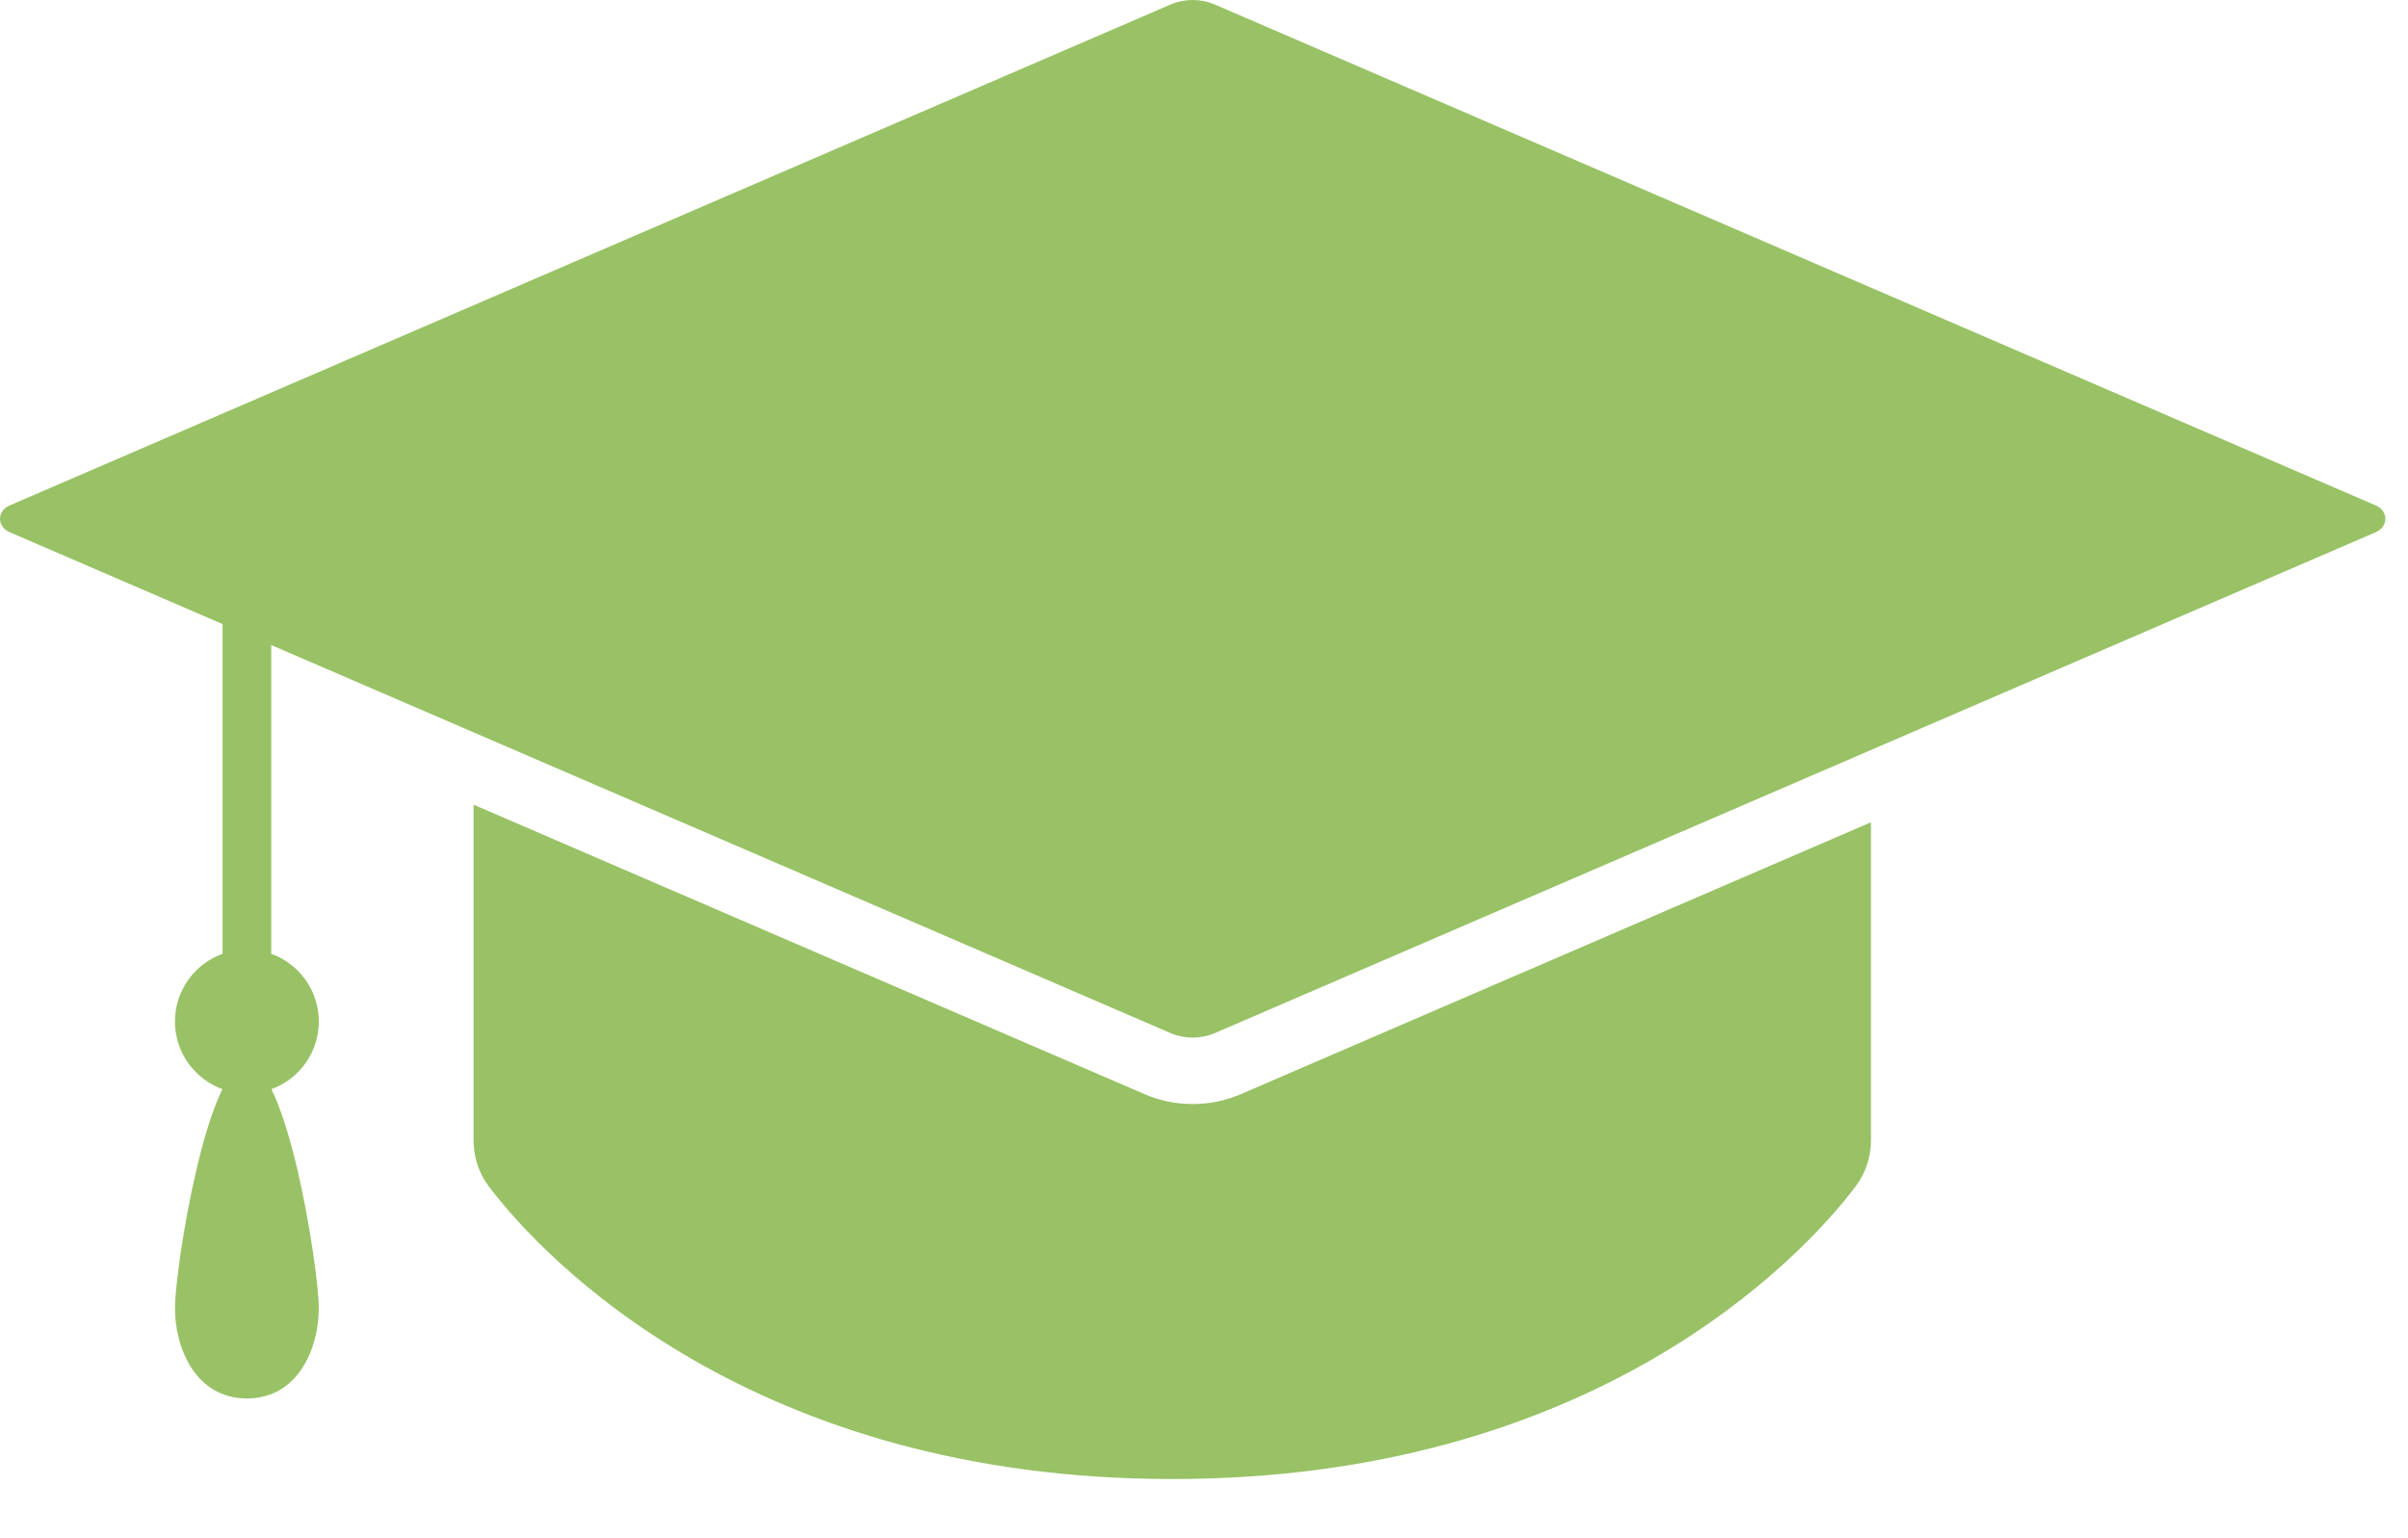<?xml version="1.0" encoding="UTF-8"?>
<svg width="36px" height="23px" viewBox="0 0 36 23" version="1.1" xmlns="http://www.w3.org/2000/svg" xmlns:xlink="http://www.w3.org/1999/xlink">
    <!-- Generator: Sketch 51.3 (57544) - http://www.bohemiancoding.com/sketch -->
    <title>ico-feature-04</title>
    <desc>Created with Sketch.</desc>
    <defs></defs>
    <g id="Page-1" stroke="none" stroke-width="1" fill="none" fill-rule="evenodd">
        <g id="pc" transform="translate(-328, -2696)" fill="#98C265">
            <g id="ico-feature-04" transform="translate(328, 2696)">
                <path d="M18.16,0.067 L35.519,7.558 C35.709,7.64 35.709,7.875 35.519,7.957 L18.16,15.448 C17.953,15.537 17.709,15.537 17.502,15.448 L0.143,7.957 C-0.047,7.875 -0.047,7.64 0.143,7.558 L17.502,0.067 C17.709,-0.022 17.953,-0.022 18.16,0.067" id="Fill-1"></path>
                <path d="M7.08,12.032 L7.08,17.053 C7.08,17.298 7.157,17.537 7.303,17.733 C8.123,18.822 11.236,22.115 17.526,22.115 C23.816,22.115 26.927,18.822 27.747,17.733 C27.892,17.537 27.971,17.298 27.971,17.053 L27.971,12.295 L18.553,16.359 C18.325,16.458 18.081,16.508 17.831,16.508 C17.579,16.508 17.337,16.458 17.108,16.359 L7.08,12.032 Z" id="Fill-4"></path>
                <polygon id="Fill-6" points="3.328 8.84 3.328 14.576 4.055 14.576 4.055 9.154"></polygon>
                <path d="M2.616,15.274 C2.616,15.868 3.098,16.349 3.692,16.349 C4.285,16.349 4.766,15.868 4.766,15.274 C4.766,14.68 4.285,14.199 3.692,14.199 C3.098,14.199 2.616,14.68 2.616,15.274" id="Fill-8"></path>
                <path d="M4.766,19.559 C4.766,18.965 4.285,15.913 3.692,15.913 C3.098,15.913 2.616,18.965 2.616,19.559 C2.616,20.153 2.921,20.91 3.692,20.91 C4.462,20.91 4.766,20.153 4.766,19.559" id="Fill-10"></path>
            </g>
        </g>
    </g>
</svg>